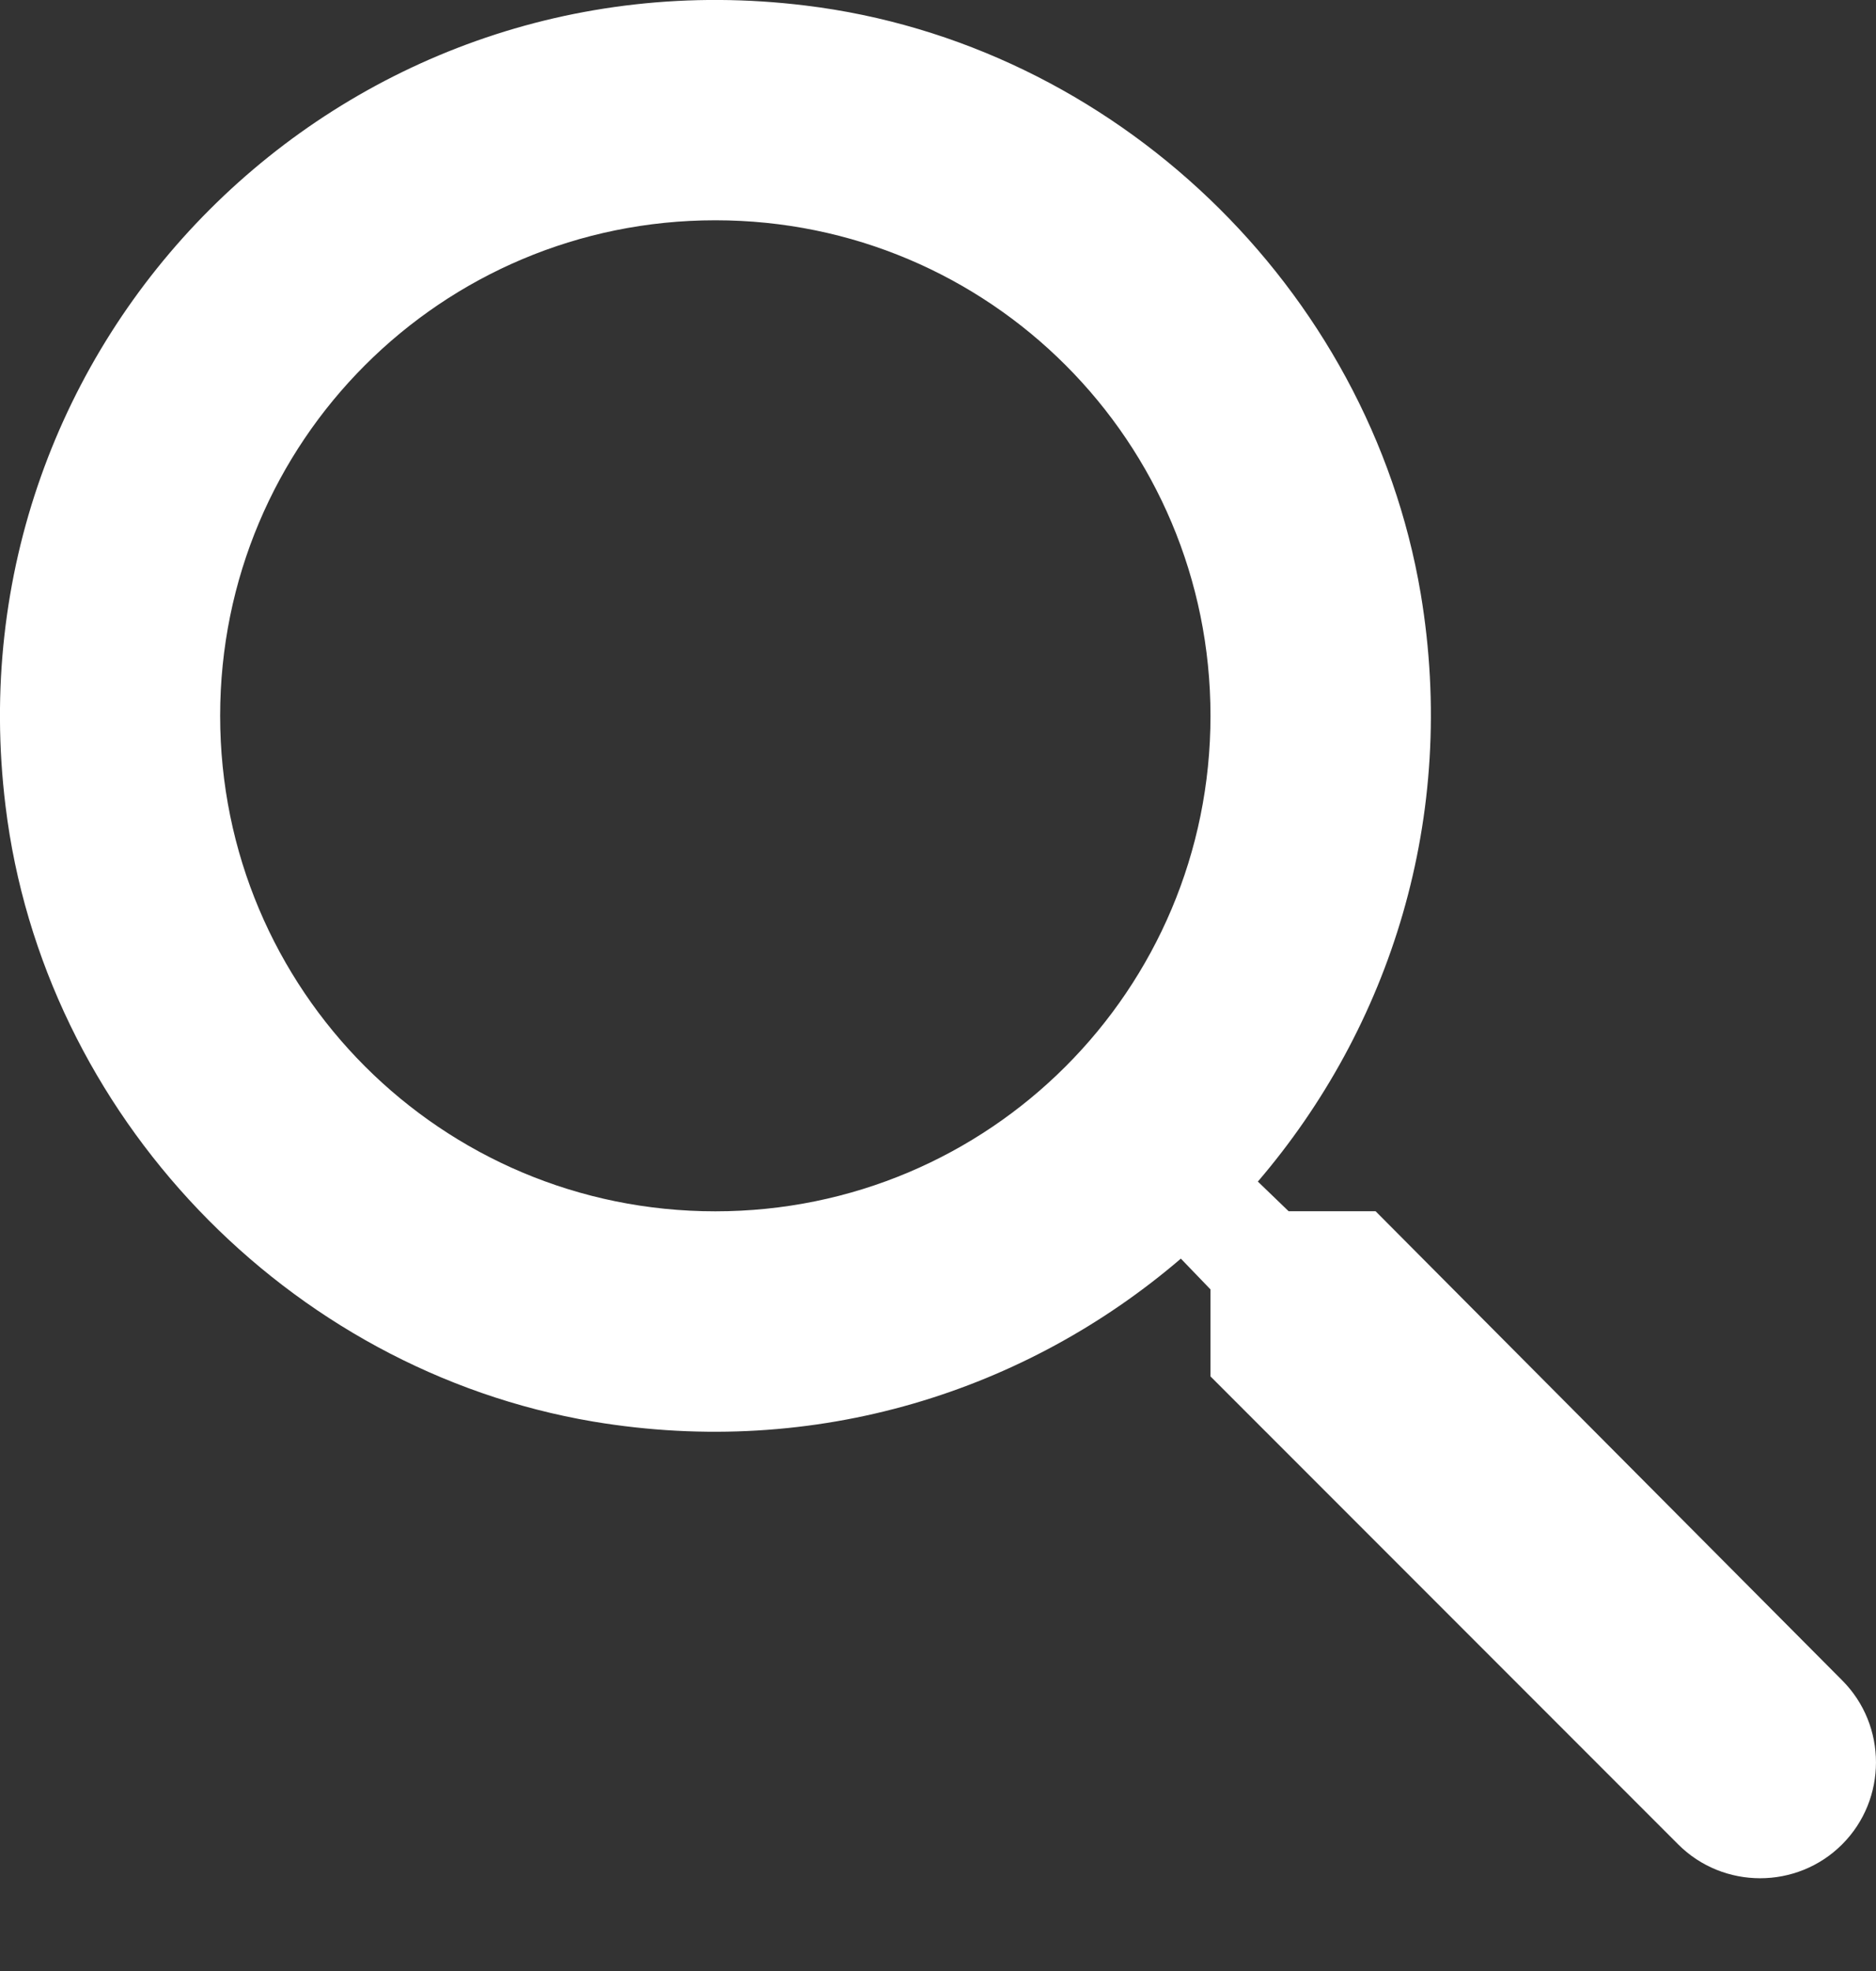 <svg width="20" height="21" viewBox="0 0 20 21" fill="none" xmlns="http://www.w3.org/2000/svg">
<rect x="0" y="0" width="20" height="21" fill="#333333" stroke="none"/>
<path fill-rule="evenodd" clip-rule="evenodd" d="M13.738 12.905H14.665L19.639 17.903C20.12 18.384 20.12 19.17 19.639 19.651C19.158 20.132 18.372 20.132 17.891 19.651L12.905 14.665V13.738L12.589 13.41C10.946 14.818 8.706 15.545 6.324 15.146C3.063 14.595 0.458 11.873 0.059 8.588C-0.551 3.626 3.626 -0.551 8.588 0.059C11.873 0.458 14.595 3.063 15.146 6.324C15.545 8.706 14.818 10.946 13.41 12.589L13.738 12.905ZM2.347 7.627C2.347 10.548 4.705 12.906 7.626 12.906C10.547 12.906 12.905 10.548 12.905 7.627C12.905 4.705 10.547 2.347 7.626 2.347C4.705 2.347 2.347 4.705 2.347 7.627Z" fill="white"/>
</svg>
